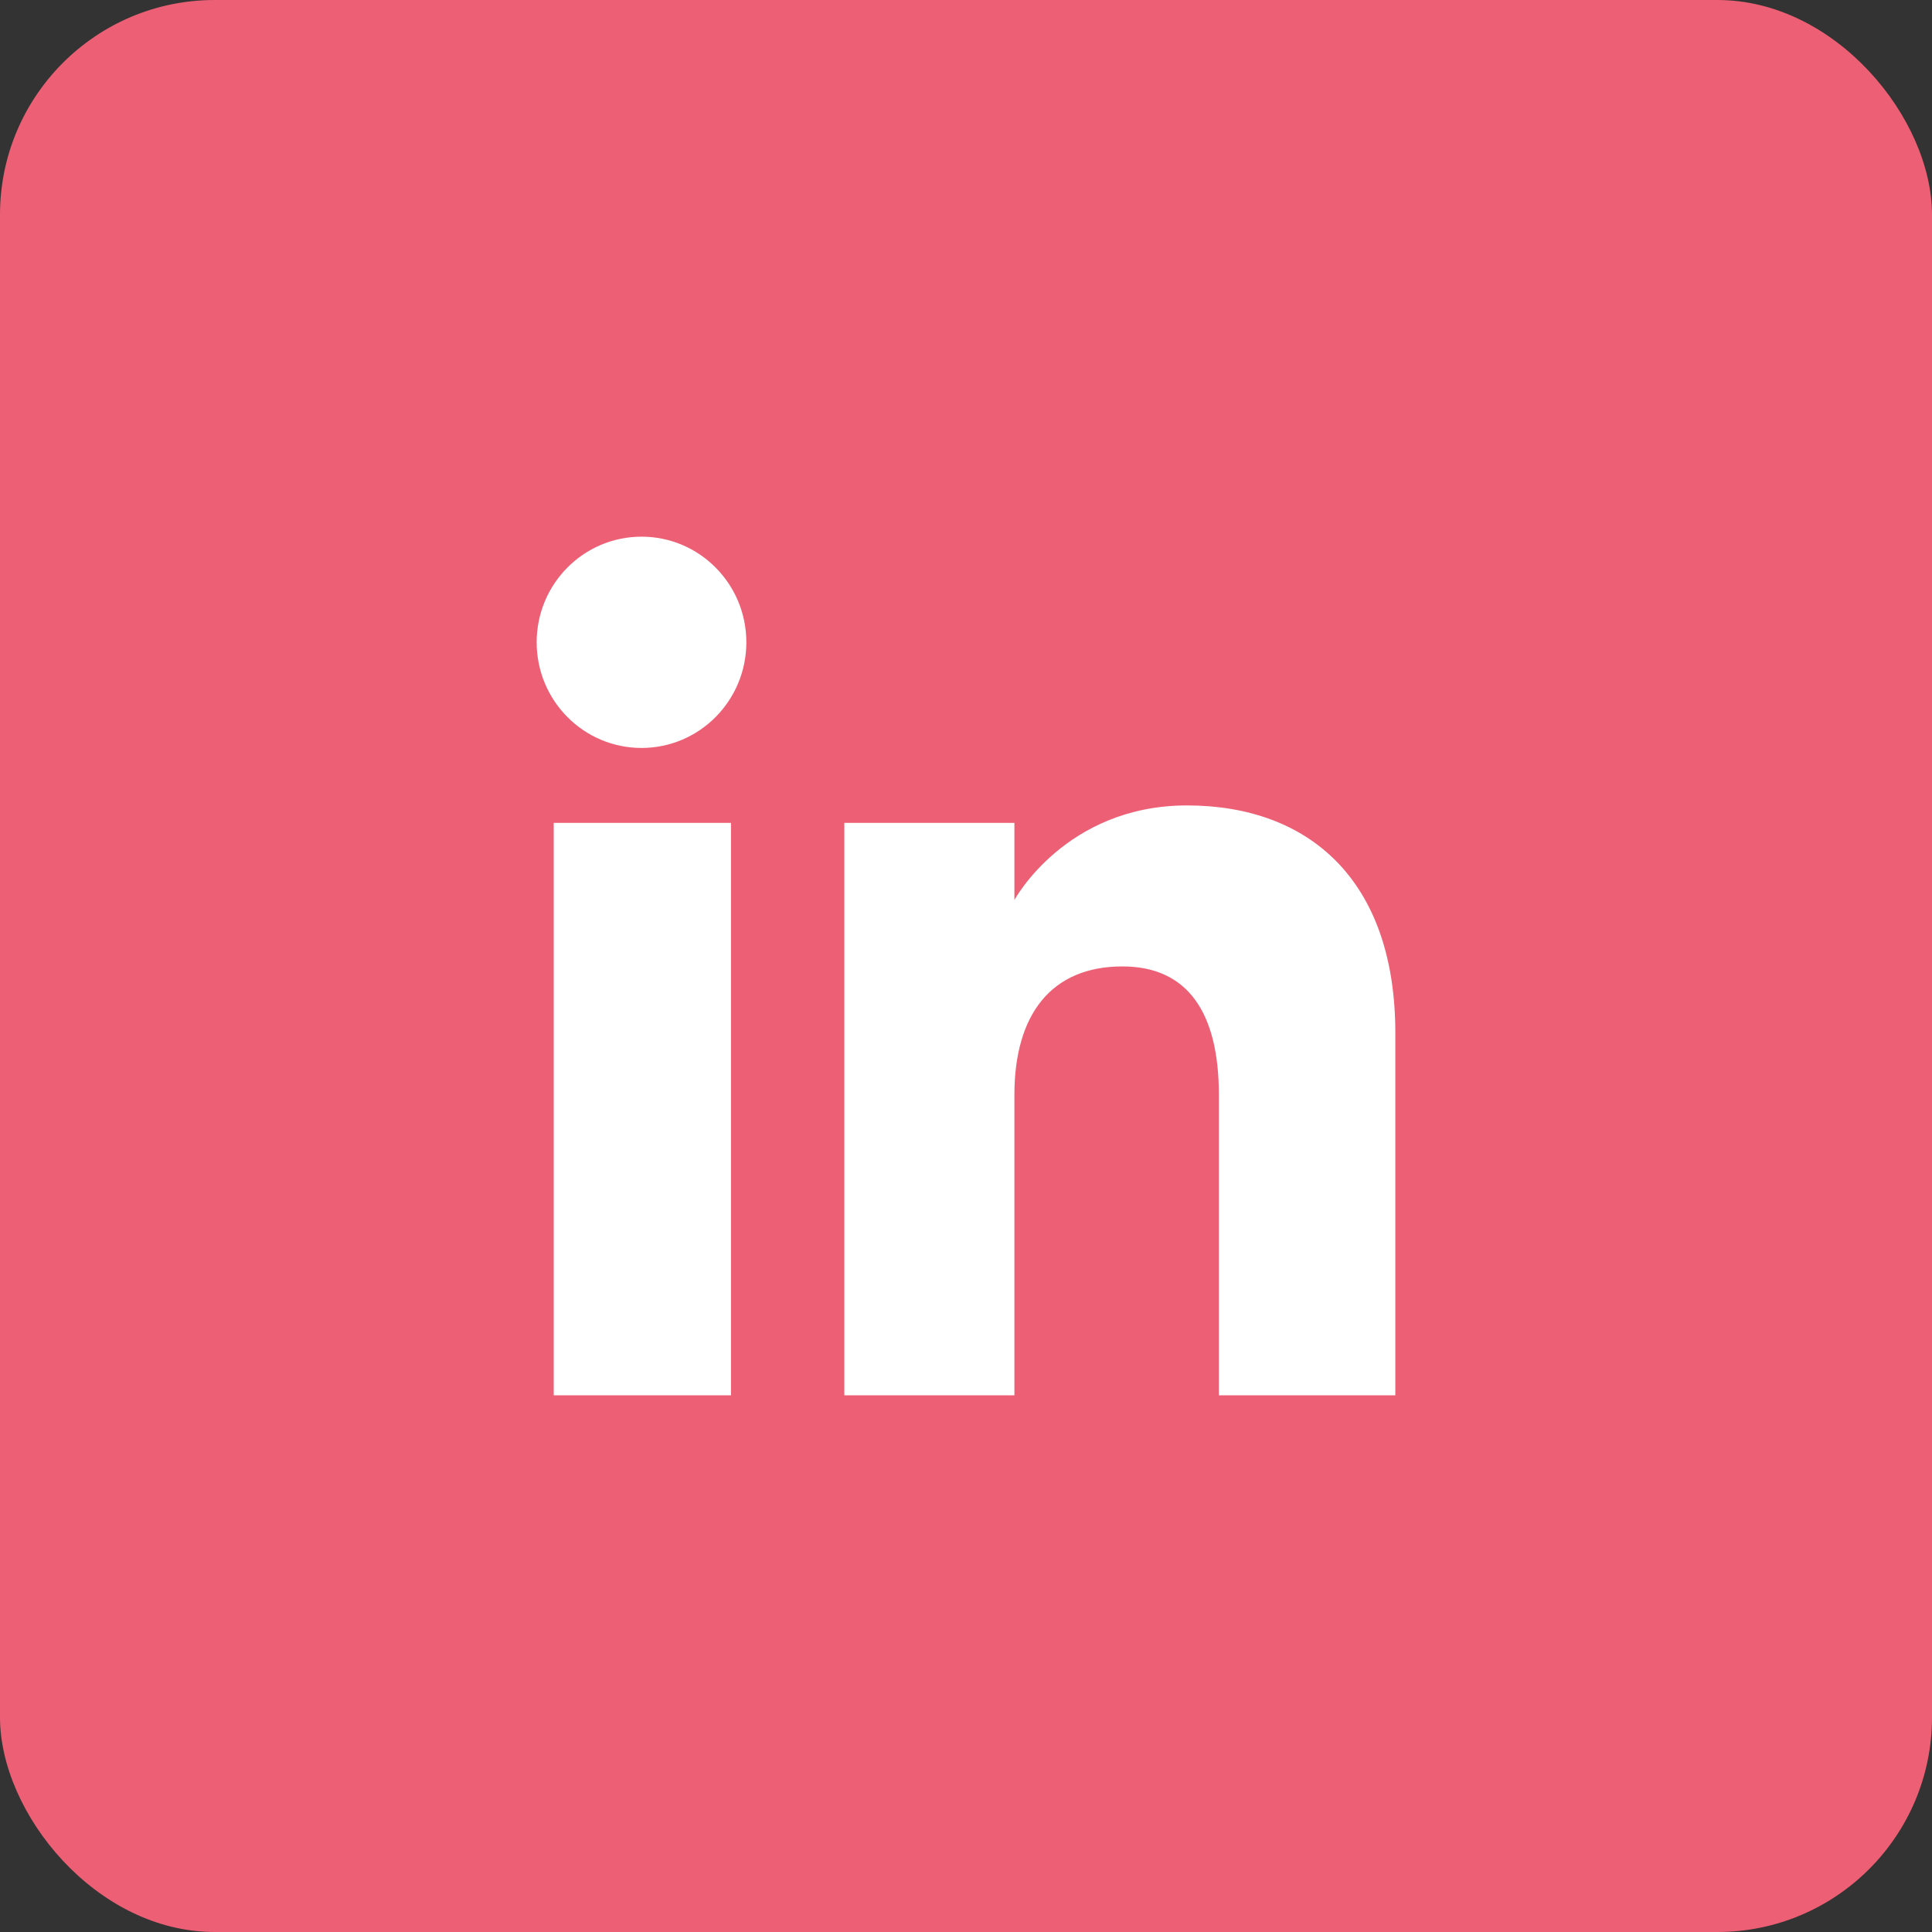 <?xml version="1.0" encoding="UTF-8"?>
<svg xmlns="http://www.w3.org/2000/svg" width="36" height="36" viewBox="0 0 36 36" fill="none">
  <rect x="0" y="0" width="36" height="36" fill="#333333" stroke="none"/>
  <rect width="36" height="36" rx="4" fill="#ED5F74"></rect>
  <path fill-rule="evenodd" clip-rule="evenodd" d="M26 26H22.712V20.401C22.712 18.866 22.129 18.008 20.914 18.008C19.592 18.008 18.902 18.9 18.902 20.401V26H15.733V15.333H18.902V16.77C18.902 16.77 19.854 15.008 22.118 15.008C24.38 15.008 26 16.389 26 19.247V26ZM11.954 13.937C10.874 13.937 10 13.055 10 11.968C10 10.881 10.874 10 11.954 10C13.033 10 13.907 10.881 13.907 11.968C13.907 13.055 13.033 13.937 11.954 13.937ZM10.318 26H13.621V15.333H10.318V26Z" fill="white"></path>
</svg>

